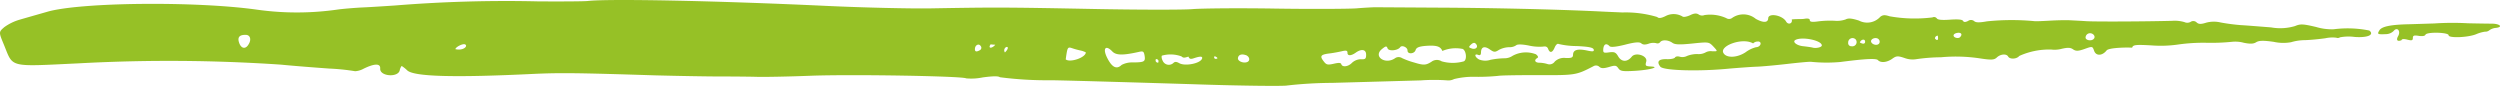 <svg xmlns="http://www.w3.org/2000/svg" width="201.425" height="6.919" viewBox="0 0 201.425 6.919">
  <path id="Brush_1_" d="M201.08,2.246a1.019,1.019,0,0,0-.5.182.506.506,0,0,1-.364.121,2.794,2.794,0,0,0-.7.2c-.652.273-2.229.334-2.229.091.015-.243-1.774-.288-1.865-.045-.045.106-.258.136-.546.091-.364-.061-.47-.03-.47.167,0,.212-.091.227-.455.136-.288-.076-.455-.045-.455.045-.379.152-.44-.045-.273-.334.227-.409-.076-.758-.364-.409a.913.913,0,0,1-.637.258c-.667.03-.7,0-.516-.3.182-.318.91-.47,2.442-.5.546-.015,1.426-.045,1.972-.061a22.214,22.214,0,0,1,2.73-.015c.713.015,1.577.03,1.926.03C201.444,1.912,201.687,2.185,201.08,2.246ZM190.9,2.458c.425.349-.136.591-1.183.516a3.7,3.7,0,0,0-1.183.03.32.32,0,0,1-.3.03,2.692,2.692,0,0,0-.88.045c-.425.061-1.153.136-1.623.152a4,4,0,0,0-1.137.167,3.553,3.553,0,0,1-1.4-.03c-.849-.121-1.183-.106-1.41.03-.212.136-.47.152-1,.045a2.6,2.6,0,0,0-.971-.076,16.783,16.783,0,0,1-2.063.076,14.539,14.539,0,0,0-2.335.152,9.8,9.8,0,0,1-2.047.061c-1.319-.076-1.517-.045-1.577.182-.485-.03-1.9,0-2.063.227-.349.44-.849.455-1,.03-.136-.379-.136-.379-.773-.152-.516.182-.7.182-.925.03-.212-.152-.44-.152-.91-.045a2.228,2.228,0,0,1-.849.061,5.855,5.855,0,0,0-2.578.516c-.2.258-.758.288-.895.045s-.622-.2-.91.076c-.212.2-.425.212-1.259.091a12.948,12.948,0,0,0-3.245-.106,14.5,14.5,0,0,0-1.972.152,1.851,1.851,0,0,1-.955-.091c-.546-.182-.667-.182-1,.061-.425.3-.925.349-1.153.106-.136-.152-1.031-.106-3.018.152a12.444,12.444,0,0,1-2.381-.015c-.106-.015-.94.061-1.865.167s-2.047.212-2.5.227-1.441.091-2.184.152c-2.426.243-5.323.167-5.581-.152-.318-.409-.136-.622.5-.607.318.015.637-.045.682-.136.061-.091.227-.106.379-.061a.816.816,0,0,0,.591-.061,2.24,2.24,0,0,1,.849-.152,1.152,1.152,0,0,0,.622-.121.86.86,0,0,1,.546-.106c.47.015.47.015.106-.379-.364-.379-.379-.379-1.7-.243-1.031.106-1.4.091-1.608-.061-.349-.243-.834-.258-.986-.045a.27.27,0,0,1-.318.076,1.086,1.086,0,0,0-.607.045c-.273.091-.455.091-.591-.03s-.485-.106-1.3.106c-.728.182-1.168.227-1.259.121-.243-.258-.455-.182-.5.2-.03.334.015.364.47.3.425-.061.546,0,.743.349.273.44.728.44,1.077,0,.318-.394,1.3-.076,1.168.394-.091.334-.061.364.334.394.834.03,0,.273-1.213.349-1.031.061-1.2.03-1.365-.2-.167-.243-.258-.258-.758-.106-.425.121-.622.121-.773-.015a.4.4,0,0,0-.485-.045c-1.38.713-1.426.728-4.368.713-1.562,0-3.048.015-3.306.061a16.19,16.19,0,0,1-1.82.076,6.4,6.4,0,0,0-1.729.182.983.983,0,0,1-.531.106,14.946,14.946,0,0,0-2.154,0c-1.077.03-5.369.152-7.128.2a33.774,33.774,0,0,0-3.64.212c-.258.061-3.7.03-7.659-.106-3.958-.121-9.024-.273-11.253-.318a29.633,29.633,0,0,1-4.231-.243c-.121-.106-.591-.091-1.38.015a4.506,4.506,0,0,1-1.335.076c-.273-.182-9.1-.334-12.481-.212-1.926.076-3.867.106-4.322.091s-1.79-.03-2.957-.03-3.549-.045-5.308-.091c-6.294-.2-7.613-.212-9.706-.121-6.491.318-9.752.227-10.267-.288a2.844,2.844,0,0,0-.44-.349.826.826,0,0,0-.152.334c-.106.622-1.623.516-1.577-.121.03-.425-.44-.425-1.319,0a1.642,1.642,0,0,1-.7.212,17.245,17.245,0,0,0-2.063-.212c-1.077-.076-2.836-.212-3.913-.318A133.961,133.961,0,0,0,6.353,5.1C.621,5.37,1.091,5.476.317,3.6-.107,2.58-.107,2.58.348,2.185a4.018,4.018,0,0,1,1.2-.591c.409-.121,1.426-.409,2.275-.652C6.459.183,15.71.077,20.7.775A23.132,23.132,0,0,0,27.251.76C27.706.7,28.631.623,29.3.593s1.79-.106,2.5-.152A111.6,111.6,0,0,1,43.327.108c1.956.015,3.761,0,4.019-.03,1.729-.2,10.525-.015,19.245.394,2.912.136,6.7.227,8.4.2,5.187-.091,5.9-.091,12.967.045,3.746.076,7.4.076,8.114.015s3.685-.091,6.6-.045,5.884.03,6.6-.015c.713-.061,1.4-.091,1.517-.091l4.853.03c4.337.015,9.63.136,13.1.3.834.045,1.714.076,1.972.091a8.856,8.856,0,0,1,2.806.364c.121.121.3.106.652-.061a1.409,1.409,0,0,1,1.38.015c.076.076.334.03.607-.091.334-.167.531-.182.713-.061a.493.493,0,0,0,.455.045,3.123,3.123,0,0,1,1.759.243.41.41,0,0,0,.455,0,1.573,1.573,0,0,1,1.926.061c.607.334.986.318,1-.045.015-.455,1.137-.258,1.441.258.167.3.546.167.455-.167.379-.045.728-.015.986-.045.318-.061.47-.015.47.106,0,.136.182.167.713.091a7.584,7.584,0,0,1,1.289-.045,2.113,2.113,0,0,0,.88-.106c.227-.121.5-.091,1.077.091a1.422,1.422,0,0,0,1.714-.3c.212-.167.379-.167.758-.045A11.588,11.588,0,0,0,155.7,1.4a.282.282,0,0,1,.349.076c.076.121.409.152,1.062.106q.955-.068,1.046.091c.076.121.182.121.409.015a.4.4,0,0,1,.5.015c.136.121.425.121,1.016.015a19.429,19.429,0,0,1,3.852-.015c.167.015.743-.015,1.289-.045s1.228-.045,1.517-.03.91.045,1.365.076c.728.045,4.7.03,6.931-.03a2.75,2.75,0,0,1,.971.106.548.548,0,0,0,.485-.015.388.388,0,0,1,.5.045c.152.136.334.152.758.015a2.391,2.391,0,0,1,1.183-.015,15.929,15.929,0,0,0,1.623.212c.546.03,1.623.121,2.426.182a4.168,4.168,0,0,0,1.926-.106c.44-.182.622-.182,1.714.076a4.389,4.389,0,0,0,1.4.182A8.767,8.767,0,0,1,190.9,2.458Zm-171.1.349c-.516-.015-.682.2-.531.637.167.485.531.546.773.106C20.275,3.171,20.154,2.807,19.805,2.807Zm17.683.773c-.167-.106-.773.2-.789.379C37.337,4.1,37.716,3.717,37.488,3.58Zm41.539.136c-.136-.243-.455-.106-.47.212-.015.243.121.273.409.106A.219.219,0,0,0,79.027,3.717ZM80.195,3.6a3.636,3.636,0,0,1-.379-.03C79.573,3.914,79.922,3.929,80.195,3.6Zm.789.258a.293.293,0,0,0-.015.364C81.347,3.869,81.2,3.656,80.983,3.853Zm6.506.364a1.487,1.487,0,0,0-.409-.152,6.2,6.2,0,0,1-.728-.2c-.273-.091-.334-.045-.409.394-.046.273-.076.516-.076.516C86.2,5.067,87.474,4.642,87.489,4.217Zm4.732.258c-.061-.349-.121-.379-.47-.3-1.289.288-1.82.273-2.123-.03-.561-.591-.819-.243-.394.561.379.728.743.895,1.137.516a1.818,1.818,0,0,1,.925-.2C92.206,5.021,92.3,4.961,92.221,4.475Zm1.092.576c.091-.227-.046-.3-.182-.3C93.055,4.976,93.192,5.036,93.313,5.052Zm3.534-.318c.076-.212-.121-.227-.622-.061-.3.106-.394.076-.47-.121-.334.106-.409.121-.561-.015a2.557,2.557,0,0,0-1.577-.061c-.045.045-.03.243.061.409a.538.538,0,0,0,.864.182c.121-.121.258-.106.47.015C95.482,5.355,96.695,5.112,96.846,4.733Zm1.016-.212c-.091.136,0,.212.091.212C98.166,4.733,98.12,4.627,97.863,4.521Zm2.5-.091c-.349-.121-.607-.015-.622.273,0,.212.409.394.713.3S100.7,4.551,100.365,4.43Zm9.706-.015c.015-.44-.364-.516-.834-.182-.379.273-.682.273-.667,0,0-.167-.106-.2-.485-.106-.273.061-.758.152-1.062.182-.622.091-.7.212-.349.652.2.258.318.273.789.167.394-.091.561-.091.607.03.076.273.561.212.864-.106a1.079,1.079,0,0,1,.713-.288C110,4.794,110.071,4.733,110.071,4.415Zm7.75-.485a2.774,2.774,0,0,0-1.608.167c-.152-.379-.485-.47-1.335-.409-.546.045-.758.136-.819.334-.091.318-.652.364-.652.045.015-.258-.455-.47-.591-.273-.182.273-.925.349-1.016.091-.076-.2-.136-.2-.455.061-.743.607.3,1.3,1.092.713a.512.512,0,0,1,.531.015,5.959,5.959,0,0,0,.955.349c.789.243.955.227,1.4-.045a.722.722,0,0,1,.834-.045,3.252,3.252,0,0,0,1.79,0C118.23,4.794,118.124,4.02,117.821,3.929Zm.758-.03c.349.106.561-.136.334-.379-.106-.121-.227-.091-.394.061C118.321,3.778,118.321,3.823,118.579,3.9Zm9.827.076c-.046-.152-.394-.227-1.365-.273a6.415,6.415,0,0,1-1.456-.167c-.091-.061-.227.061-.318.273-.182.44-.394.485-.531.121q-.091-.25-.409-.182a3.9,3.9,0,0,1-1.168-.091c-.546-.106-.91-.106-1-.015a.937.937,0,0,1-.576.152,1.866,1.866,0,0,0-.8.212c-.334.212-.409.2-.743-.03-.425-.3-.7-.212-.713.227,0,.212-.076.273-.227.212-.334-.136-.288.167.061.364a1.338,1.338,0,0,0,.94.03,6.454,6.454,0,0,1,1.092-.121,1.174,1.174,0,0,0,.682-.2,2.227,2.227,0,0,1,1.881-.121c.167.136.212.243.106.3-.288.167-.182.379.167.379a2.347,2.347,0,0,1,.652.106.515.515,0,0,0,.591-.2,1.073,1.073,0,0,1,.88-.288c.47.015.591-.03.591-.273.015-.379.349-.485,1.107-.334C128.345,4.172,128.452,4.157,128.406,3.975Zm13.24-.637a.5.5,0,0,0-.394.152c-.834-.5-2.7.182-2.4.758.227.44,1.107.409,1.79-.045a2.389,2.389,0,0,1,.849-.409C141.858,3.793,142.01,3.353,141.646,3.338Zm5.141.318c.015-.409-1.608-.743-2.138-.44-.258.152.136.455.652.5.273.03.607.076.728.106C146.317,3.914,146.787,3.808,146.787,3.656Zm2.715-.5a.35.35,0,0,0-.591.273.252.252,0,0,0,.273.288A.342.342,0,0,0,149.5,3.156Zm.773.212c.015-.273-.318-.227-.425.045C150.169,3.6,150.275,3.489,150.275,3.368Zm1.137.121a.279.279,0,0,0-.045-.334c-.2-.212-.682-.045-.607.212C150.851,3.611,151.276,3.7,151.412,3.489Zm4.717-.622a.223.223,0,0,0-.227.227C156.1,3.323,156.2,3.232,156.129,2.868Zm1.592-.227c-.167.015-.318.106-.318.2-.015.182.364.288.516.152C158.131,2.777,158.04,2.61,157.721,2.64Zm11,.455c.152-.227-.152-.5-.44-.409a.357.357,0,0,0-.243.318C168.019,3.262,168.565,3.338,168.716,3.1Z" transform="translate(-0.002 0.003)" fill="#96c126"/>
</svg>

